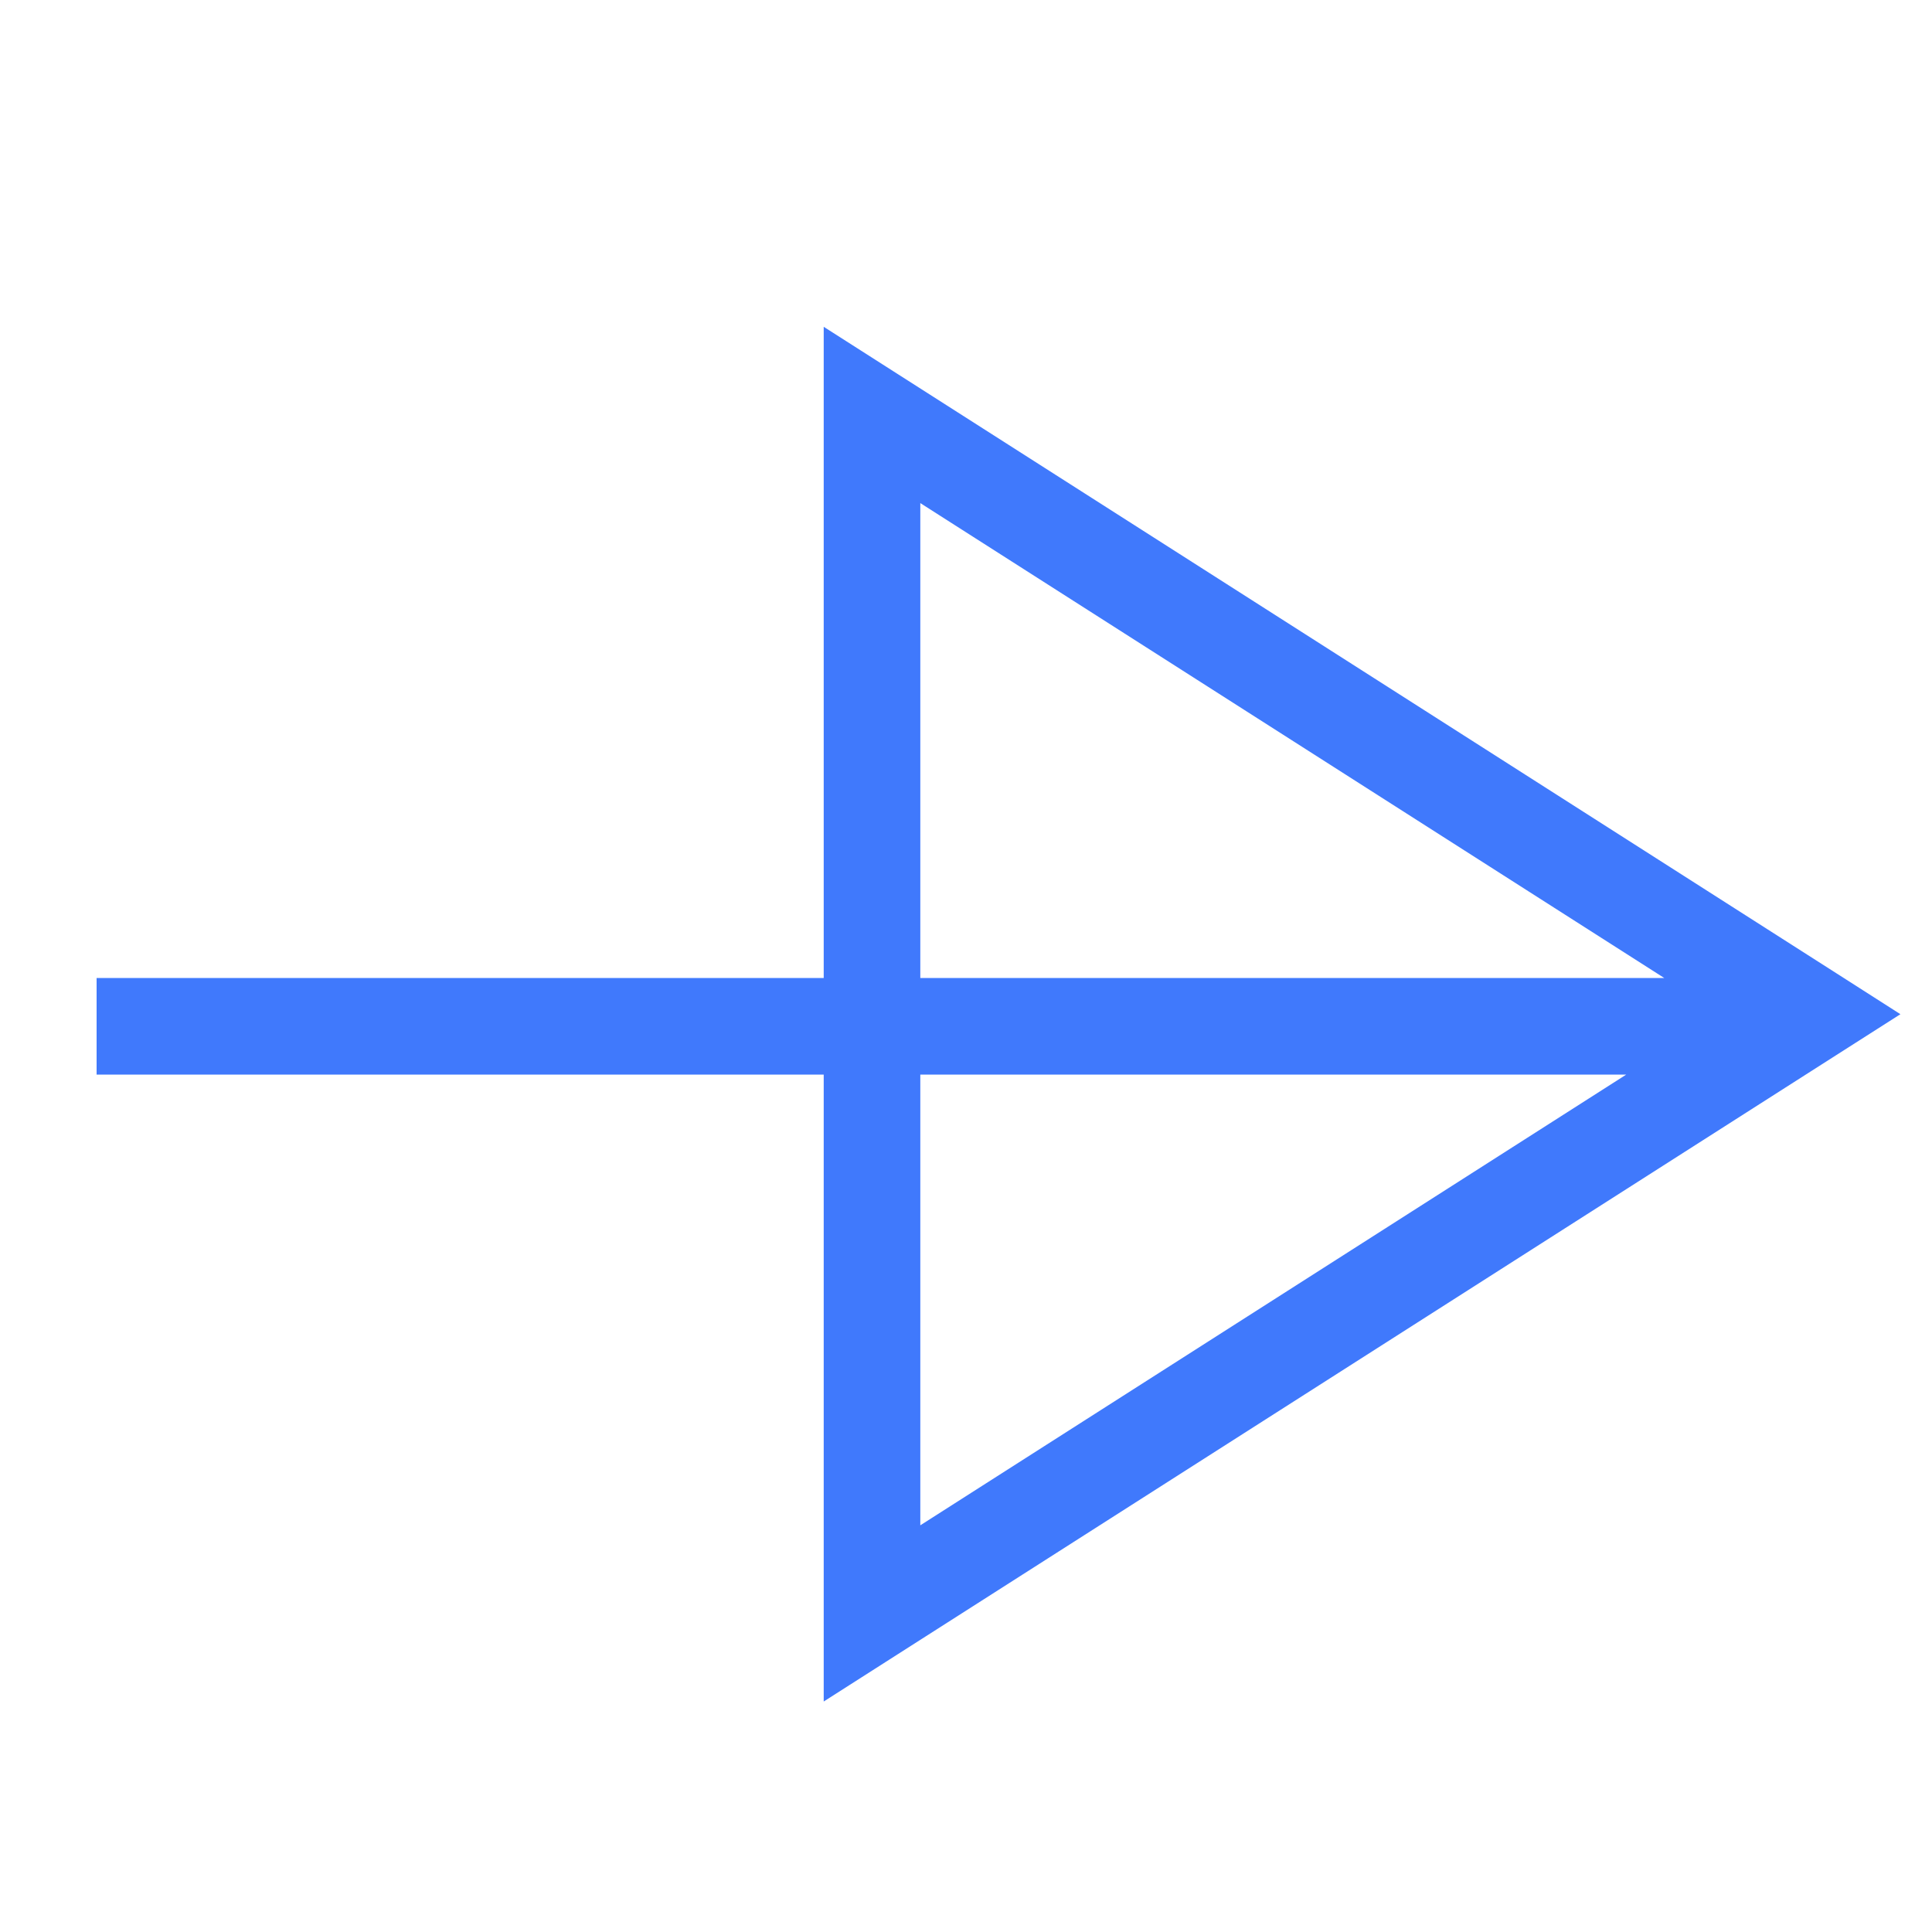 <svg width="20" height="20" viewBox="0 0 20 20" fill="none" xmlns="http://www.w3.org/2000/svg">
<g clip-path="url(#clip0_2126_584)">
<path fill-rule="evenodd" clip-rule="evenodd" d="M19.013 10.92L19.673 10.499L19.013 10.077L9.296 3.874L8.527 3.383L8.527 4.295L8.527 10.124H1L1 11.124L8.527 11.124L8.527 16.702V17.614L9.296 17.123L19.013 10.92ZM9.527 11.124L9.527 15.79L16.835 11.124L9.527 11.124ZM17.228 10.124L9.527 5.208L9.527 10.124H17.228Z" fill="#4079FC"/>
</g>
<defs>
<clipPath id="clip0_2126_584">
<rect width="20" height="20" fill="white"/>
</clipPath>
</defs>
</svg>
